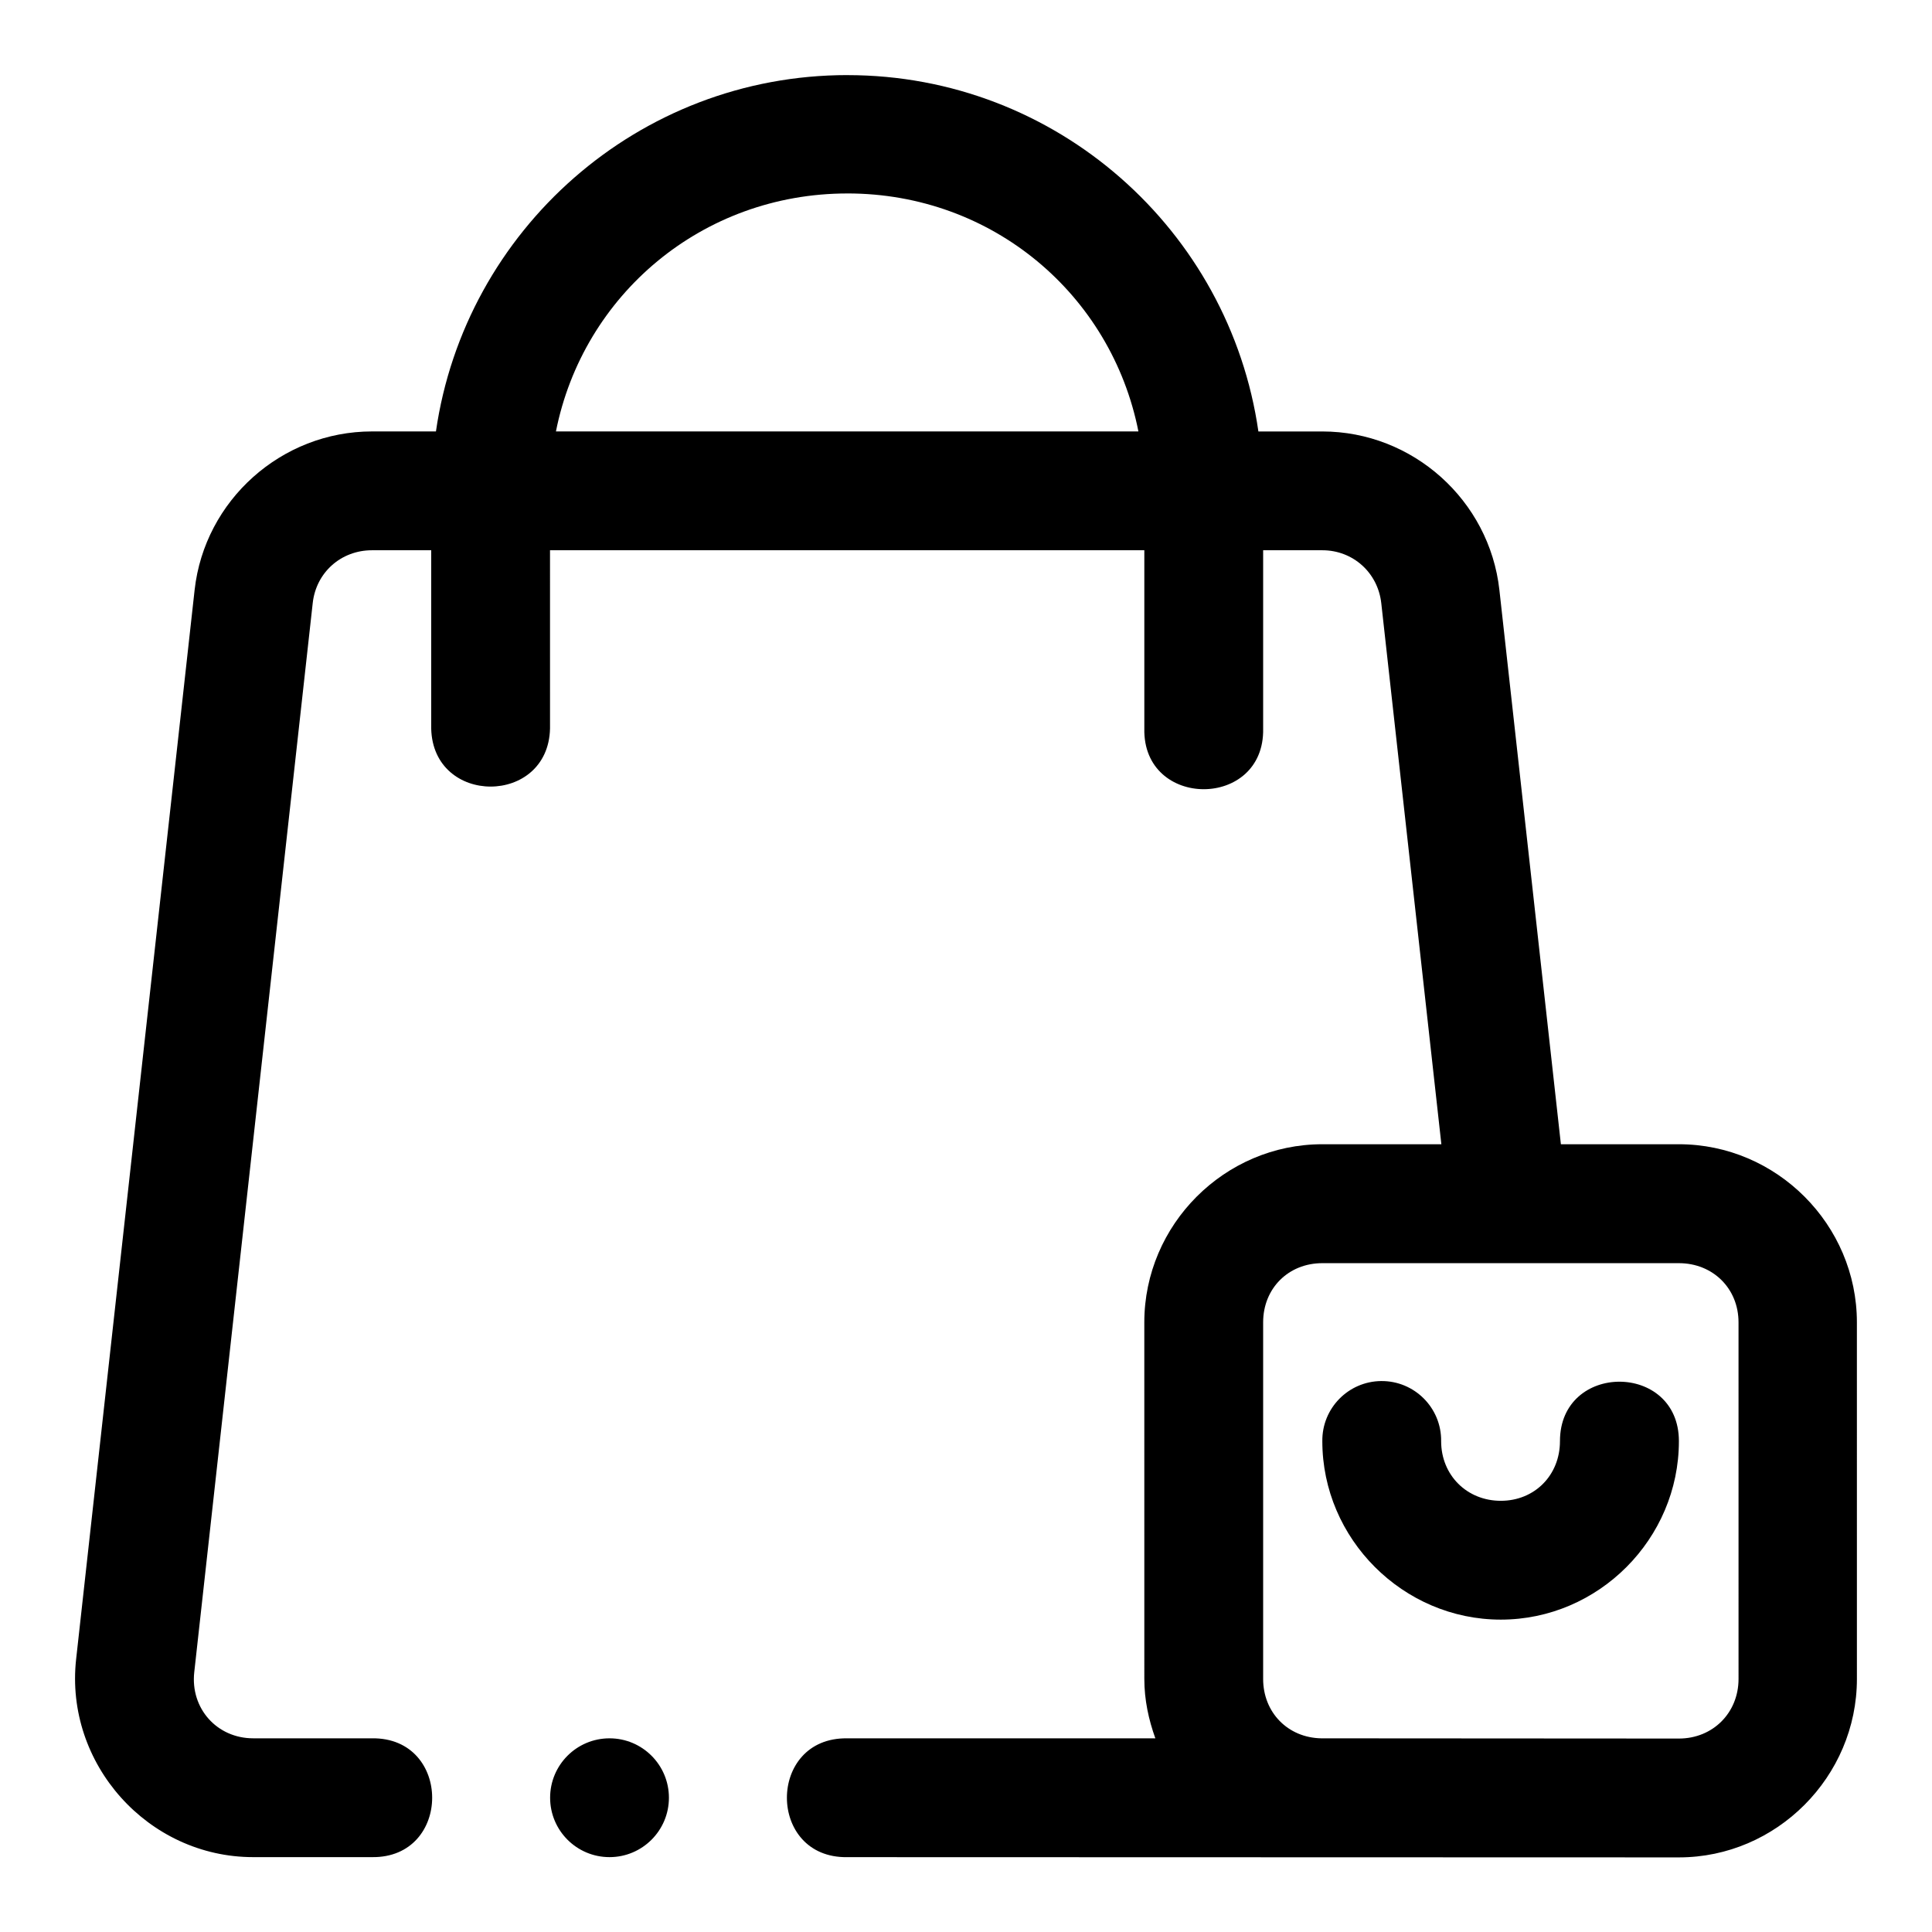 <?xml version="1.0" encoding="UTF-8"?>
<!-- Uploaded to: SVG Repo, www.svgrepo.com, Generator: SVG Repo Mixer Tools -->
<svg fill="#000000" width="800px" height="800px" version="1.1" viewBox="144 144 512 512" xmlns="http://www.w3.org/2000/svg">
 <path d="m368.57 163.9c-55.426 0-101.35 41.105-109.04 94.434h-16.941c-23.934 0-44.375 18.199-47.016 42.035l-31.398 283.33c-3.07 27.707 19.02 52.461 46.926 52.461h31.457c21.293 0.301 21.293-31.789 0-31.488h-31.457c-9.617 0-16.684-7.941-15.621-17.527l31.395-283.33c0.898-8.117 7.496-13.992 15.715-13.992h15.684v47.23c0.457 20.531 31.031 20.531 31.488 0l-0.004-47.23h157.5v47.23c-0.477 21.461 31.965 21.461 31.488 0v-47.23h15.684c8.121 0 14.723 5.934 15.621 14.023l15.926 143.39h-31.551c-25.895 0-47.172 21.305-47.172 47.203l0.004 94.492c0 5.539 1.137 10.781 2.922 15.742l-81.672 0.004c-21.293-0.301-21.293 31.789 0 31.488l220.42 0.062c25.895 0 47.172-21.398 47.172-47.293l-0.004-94.496c0-25.895-21.277-47.203-47.172-47.203h-31.273l-16.297-146.89c-2.641-23.777-22.984-42.004-46.922-42.004h-16.945c-7.668-53.324-53.488-94.434-108.92-94.434zm0 31.363c38.484 0 69.953 26.863 77.121 63.07h-154.36c7.191-36.203 38.762-63.066 77.242-63.066zm125.86 283.49h94.492c8.996 0 15.805 6.688 15.805 15.684l0.004 94.492c0 8.996-6.809 15.805-15.805 15.805l-94.805-0.059c-8.828-0.164-15.375-6.859-15.375-15.742v-94.496c0-8.996 6.688-15.684 15.684-15.684zm15.559 31.242c-8.695 0.102-15.66 7.234-15.559 15.93 0 25.895 21.398 47.293 47.293 47.293 25.895 0 47.203-21.398 47.203-47.293 0-21.012-31.52-21.012-31.52 0 0 8.996-6.688 15.805-15.684 15.805-8.996 0-15.805-6.812-15.805-15.805 0.105-8.84-7.09-16.031-15.93-15.93zm-204.46 94.68c-8.695 0-15.742 7.051-15.742 15.742 0 8.695 7.051 15.742 15.742 15.742 8.695 0 15.742-7.051 15.742-15.742 0-8.695-7.051-15.742-15.742-15.742z"/>
</svg>